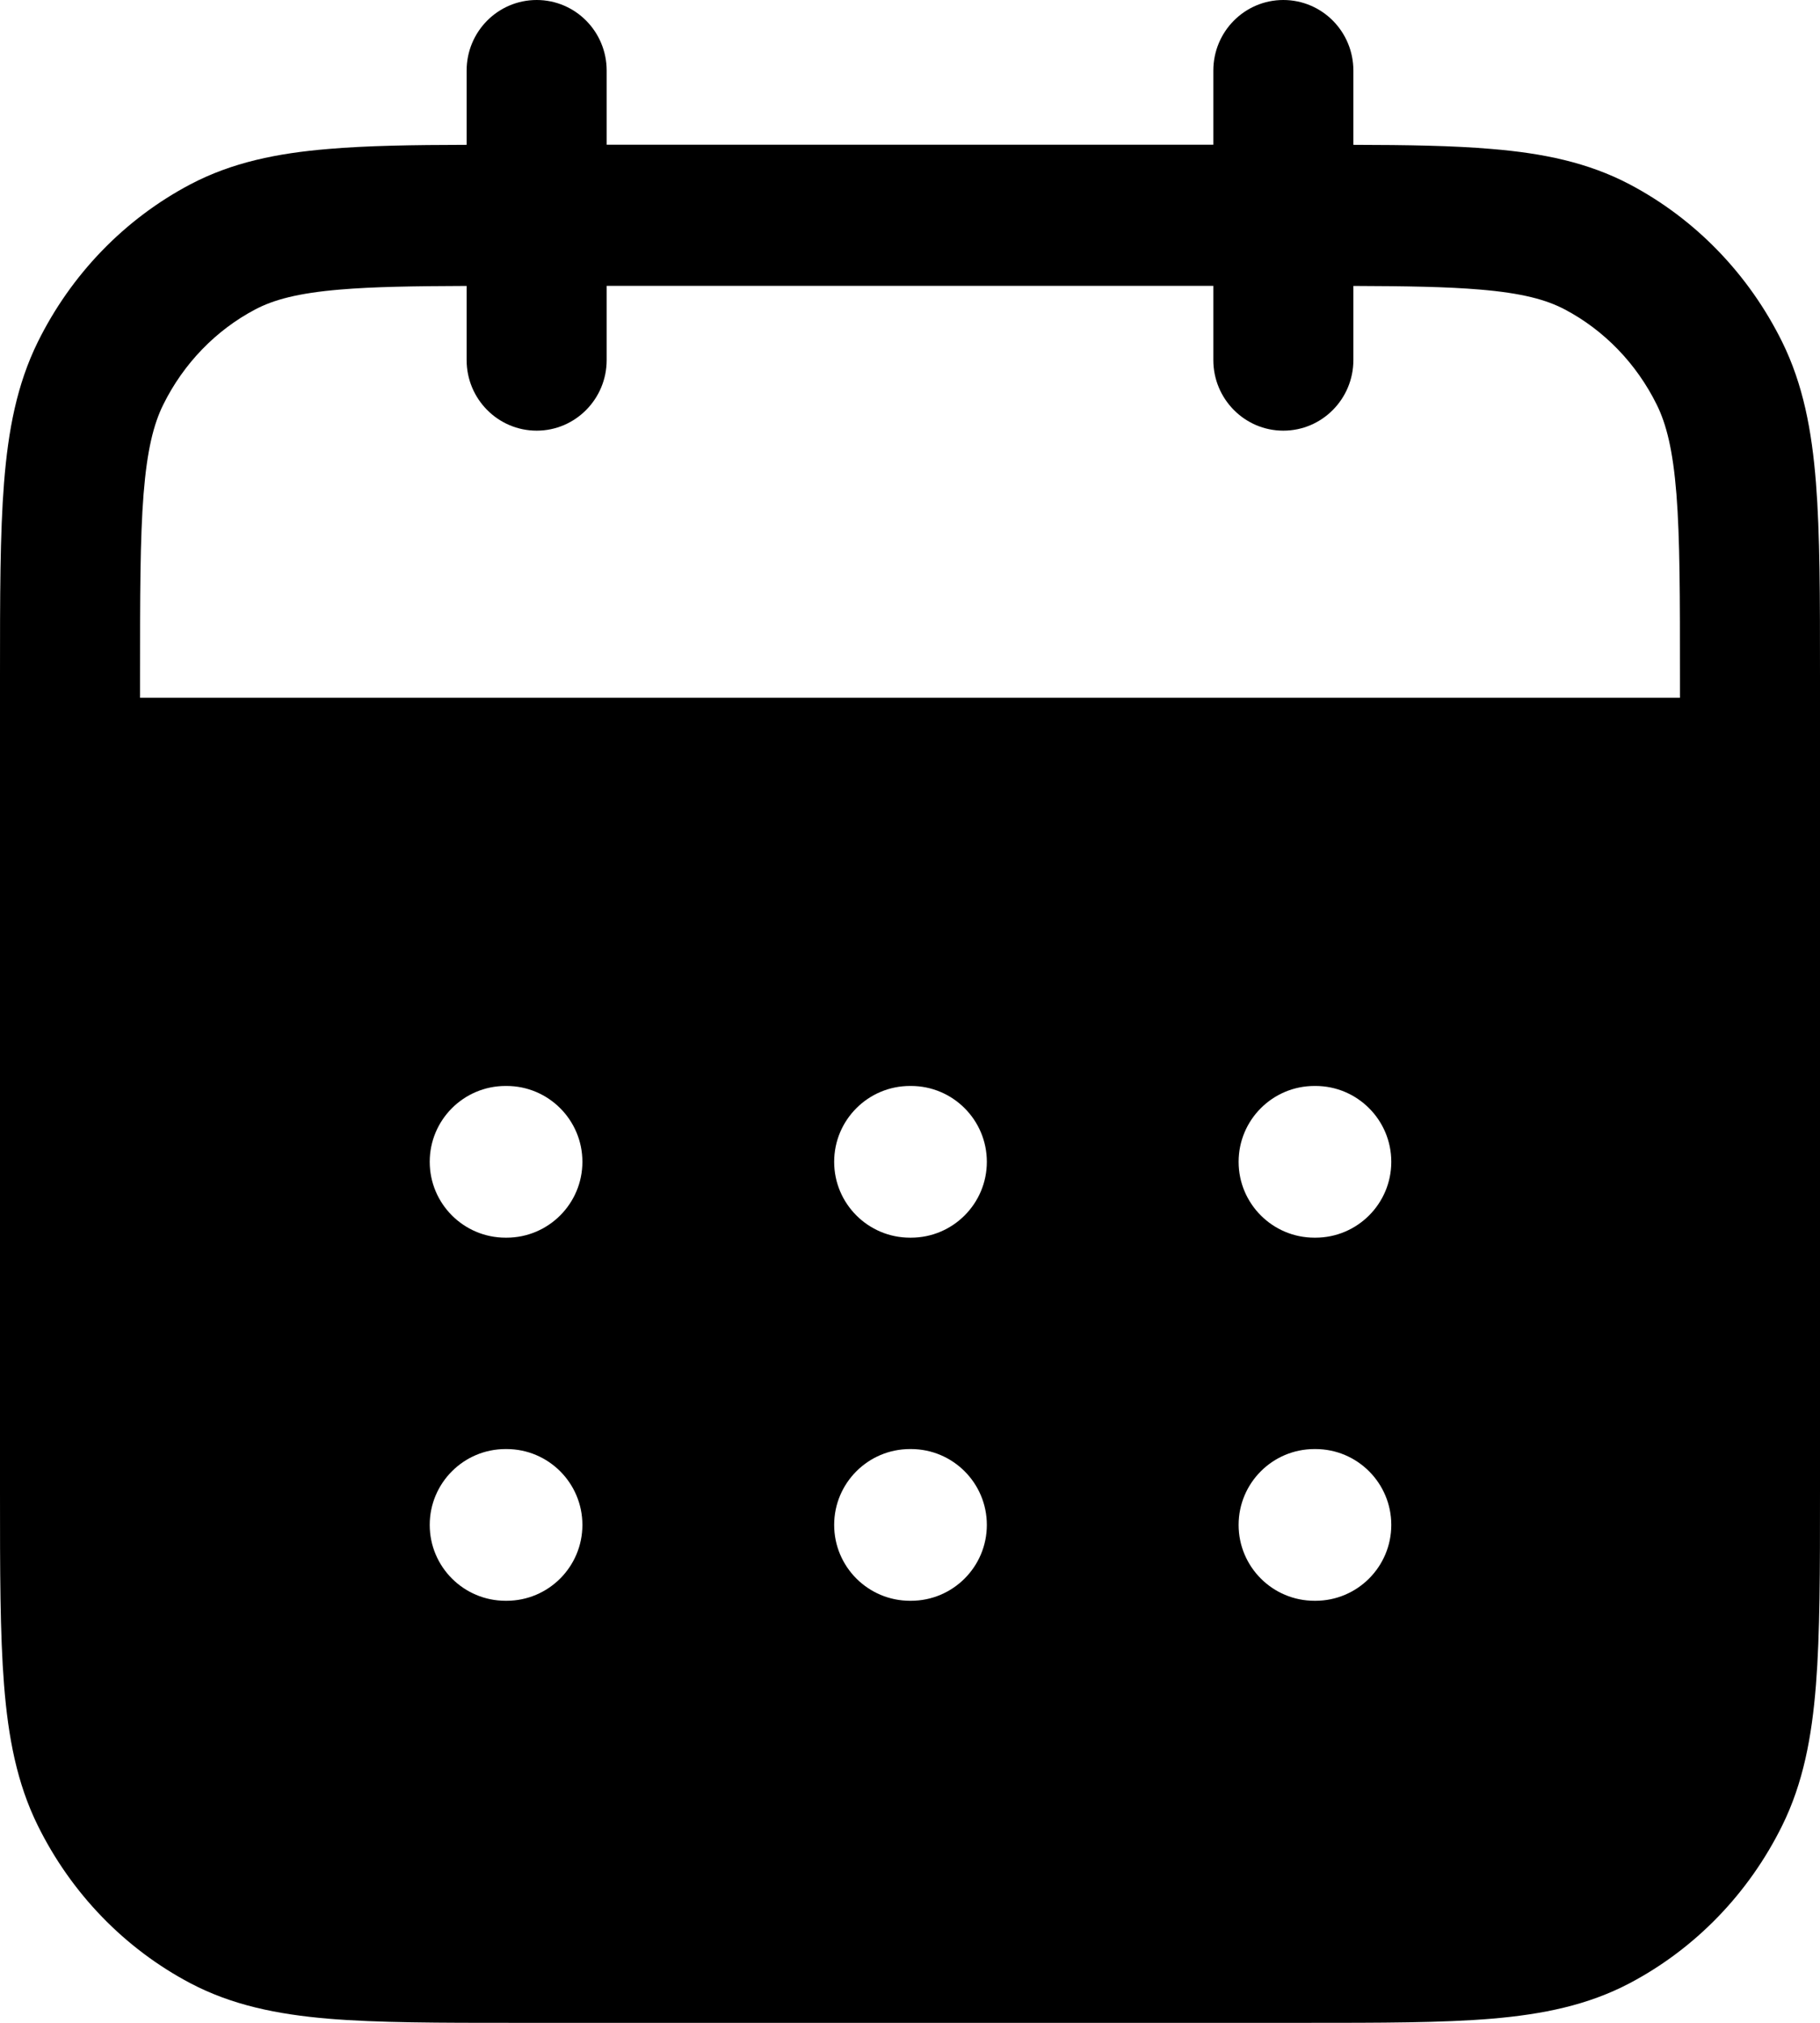 <svg width="18" height="20" viewBox="0 0 18 20" fill="none" xmlns="http://www.w3.org/2000/svg">
<path fill-rule="evenodd" clip-rule="evenodd" d="M6 0.698C6 0.312 5.69 0 5.308 0C4.925 0 4.615 0.312 4.615 0.698V1.432C4.08 1.433 3.629 1.44 3.246 1.473C2.74 1.515 2.295 1.606 1.884 1.822C1.231 2.166 0.704 2.713 0.374 3.381C0.167 3.801 0.081 4.254 0.04 4.773C-1.07698e-05 5.278 -5.87666e-06 5.902 1.47478e-07 6.679V14.752C-5.87666e-06 15.529 -1.07661e-05 16.153 0.04 16.658C0.081 17.177 0.167 17.631 0.374 18.05C0.704 18.718 1.231 19.265 1.884 19.609C2.295 19.825 2.74 19.916 3.246 19.959C3.737 20 4.343 20 5.093 20H12.907C13.657 20 14.263 20 14.754 19.959C15.26 19.916 15.705 19.825 16.116 19.609C16.769 19.265 17.296 18.718 17.626 18.05C17.833 17.631 17.919 17.177 17.96 16.658C18 16.153 18 15.529 18 14.752V6.679C18 5.902 18 5.278 17.96 4.773C17.919 4.254 17.833 3.801 17.626 3.381C17.296 2.713 16.769 2.166 16.116 1.822C15.705 1.606 15.26 1.515 14.754 1.473C14.371 1.44 13.92 1.433 13.385 1.432V0.698C13.385 0.312 13.075 0 12.692 0C12.31 0 12 0.312 12 0.698V1.431H6V0.698ZM3.362 2.863C3.69 2.835 4.09 2.829 4.615 2.827V3.56C4.615 3.945 4.925 4.258 5.308 4.258C5.69 4.258 6 3.945 6 3.56V2.826H12V3.56C12 3.945 12.31 4.258 12.692 4.258C13.075 4.258 13.385 3.945 13.385 3.56V2.827C13.91 2.829 14.31 2.835 14.638 2.863C15.056 2.898 15.294 2.964 15.475 3.059C15.864 3.264 16.184 3.593 16.386 4.002C16.481 4.195 16.545 4.448 16.58 4.884C16.615 5.327 16.615 5.896 16.615 6.708V6.899H1.385V6.708C1.385 5.896 1.385 5.327 1.42 4.884C1.455 4.448 1.519 4.195 1.614 4.002C1.816 3.593 2.136 3.264 2.525 3.059C2.706 2.964 2.945 2.898 3.362 2.863ZM5 10.737C4.586 10.737 4.25 11.073 4.25 11.487C4.25 11.901 4.586 12.237 5 12.237H5.01C5.424 12.237 5.76 11.901 5.76 11.487C5.76 11.073 5.424 10.737 5.01 10.737H5ZM9 10.737C8.586 10.737 8.25 11.073 8.25 11.487C8.25 11.901 8.586 12.237 9 12.237H9.01C9.424 12.237 9.76 11.901 9.76 11.487C9.76 11.073 9.424 10.737 9.01 10.737H9ZM13 10.737C12.586 10.737 12.25 11.073 12.25 11.487C12.25 11.901 12.586 12.237 13 12.237H13.01C13.424 12.237 13.76 11.901 13.76 11.487C13.76 11.073 13.424 10.737 13.01 10.737H13ZM5 14.327C4.586 14.327 4.25 14.663 4.25 15.077C4.25 15.491 4.586 15.827 5 15.827H5.01C5.424 15.827 5.76 15.491 5.76 15.077C5.76 14.663 5.424 14.327 5.01 14.327H5ZM9 14.327C8.586 14.327 8.25 14.663 8.25 15.077C8.25 15.491 8.586 15.827 9 15.827H9.01C9.424 15.827 9.76 15.491 9.76 15.077C9.76 14.663 9.424 14.327 9.01 14.327H9ZM13 14.327C12.586 14.327 12.25 14.663 12.25 15.077C12.25 15.491 12.586 15.827 13 15.827H13.01C13.424 15.827 13.76 15.491 13.76 15.077C13.76 14.663 13.424 14.327 13.01 14.327H13Z" fill="#EAC24D" style="fill:#EAC24D;fill:color(display-p3 0.918 0.761 0.302);fill-opacity:1;"/>
</svg>
